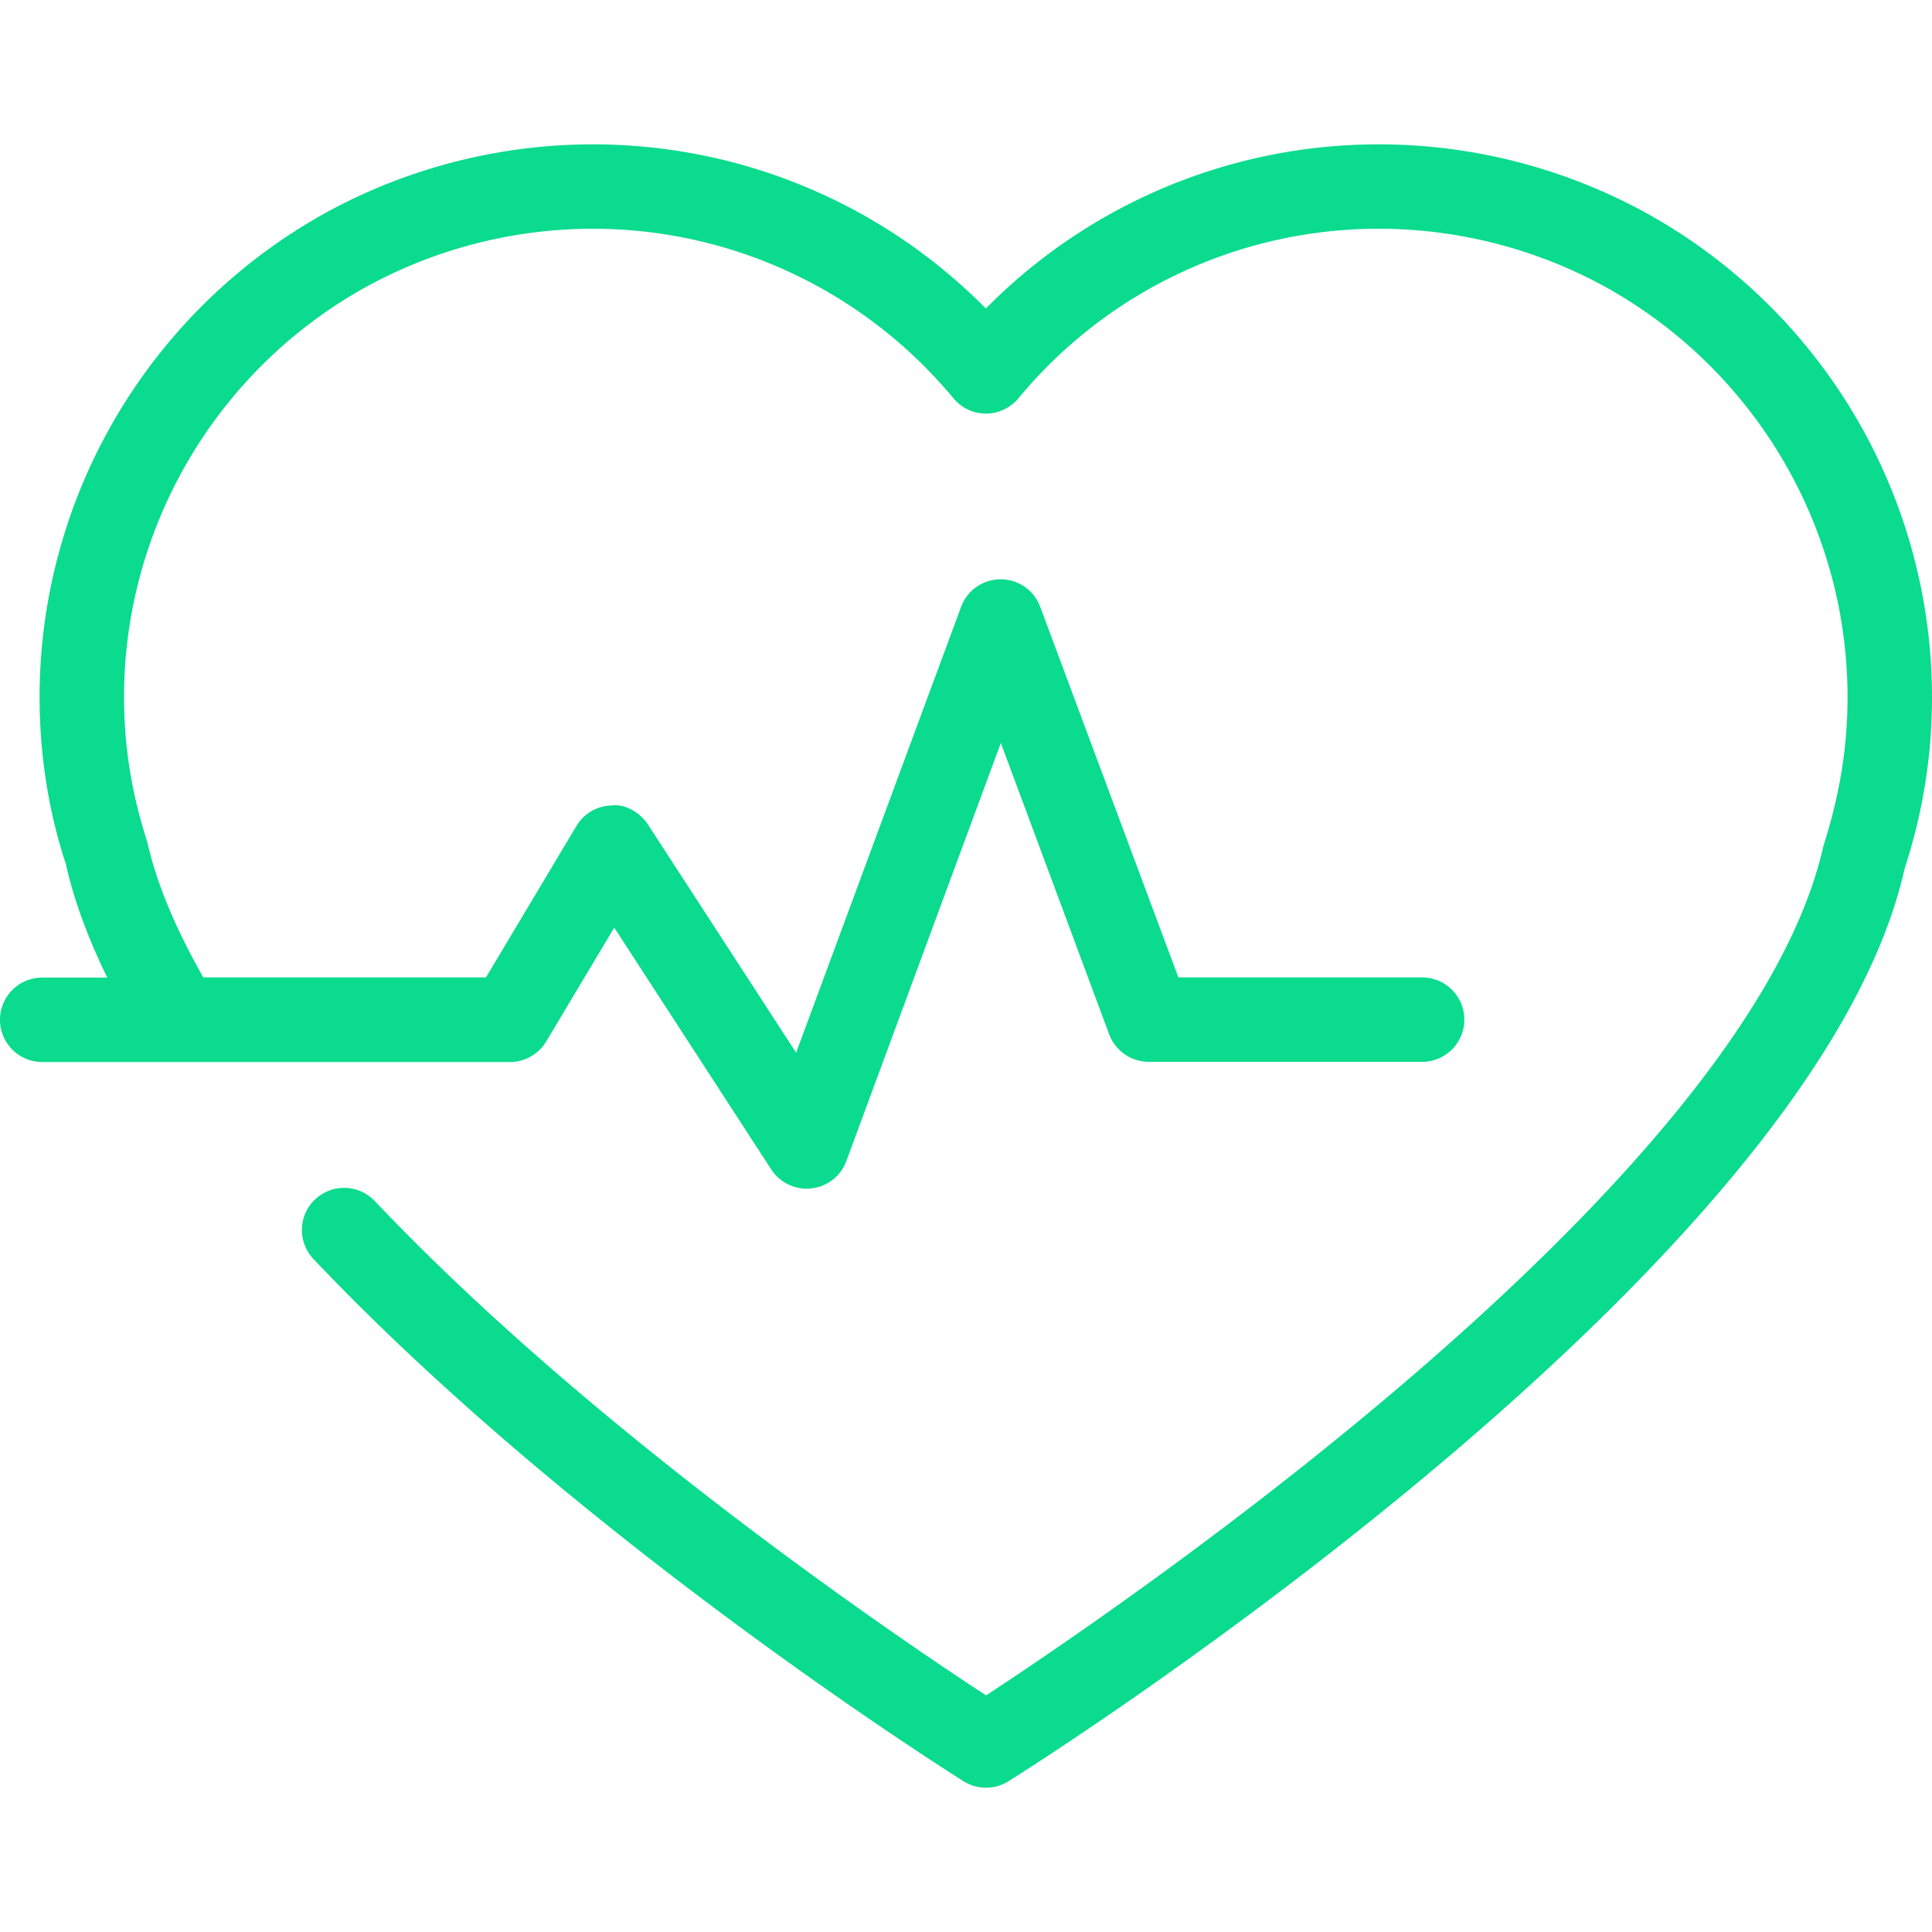 <svg xmlns="http://www.w3.org/2000/svg" version="1.1" xmlns:xlink="http://www.w3.org/1999/xlink" xmlns:svgjs="http://svgjs.com/svgjs" width="512" height="512" x="0" y="0" viewBox="0 0 142.657 142.657" style="enable-background:new 0 0 512 512" xml:space="preserve" class=""><g><path d="M142.657 51.487c0 4.277-.67 8.513-2.01 12.602-6.612 29.724-63.753 65.918-66.18 67.435a3.083 3.083 0 0 1-1.659.475 3.085 3.085 0 0 1-1.663-.475c-1.159-.725-28.564-18.043-48-38.562-1.178-1.248-1.129-3.228.125-4.402a3.124 3.124 0 0 1 4.409.127c16.224 17.135 38.864 32.4 45.13 36.499 9.456-6.187 56.3-37.923 61.835-62.74 1.206-3.754 1.778-7.334 1.778-10.952 0-12.589-6.856-24.198-17.891-30.314a34.798 34.798 0 0 0-16.696-4.29 34.49 34.49 0 0 0-26.634 12.52 3.132 3.132 0 0 1-2.399 1.129 3.09 3.09 0 0 1-2.398-1.129c-6.616-7.956-16.332-12.52-26.656-12.52a34.841 34.841 0 0 0-16.706 4.29C16.012 27.283 9.158 38.904 9.158 51.487c0 3.611.576 7.191 1.711 10.656.728 3.242 2.18 6.558 4.144 10.028h20.871l6.68-11.183a3.102 3.102 0 0 1 2.618-1.513c.965-.125 2.083.511 2.673 1.422l10.93 16.833 12.178-32.915a3.116 3.116 0 0 1 2.92-2.04h.006c1.301 0 2.47.81 2.92 2.034L87.008 72.17h18.055a3.118 3.118 0 0 1 0 6.235H84.834a3.132 3.132 0 0 1-2.929-2.021l-8.004-21.525L62.49 85.738a3.098 3.098 0 0 1-2.582 2.01 3.16 3.16 0 0 1-.344.024 3.139 3.139 0 0 1-2.618-1.425L45.355 68.494l-5.021 8.403a3.123 3.123 0 0 1-2.673 1.522H3.118A3.12 3.12 0 0 1 0 75.302a3.113 3.113 0 0 1 3.118-3.117h4.801c-1.416-2.911-2.469-5.727-3.057-8.388-1.257-3.791-1.939-8.032-1.939-12.304 0-14.851 8.09-28.555 21.108-35.771a41.074 41.074 0 0 1 19.716-5.063A40.755 40.755 0 0 1 72.795 22.78a40.716 40.716 0 0 1 29.033-12.121c6.875 0 13.67 1.745 19.717 5.063a40.871 40.871 0 0 1 21.112 35.765z" fill="#0adb8e" data-original="#000000" class=""></path></g></svg>